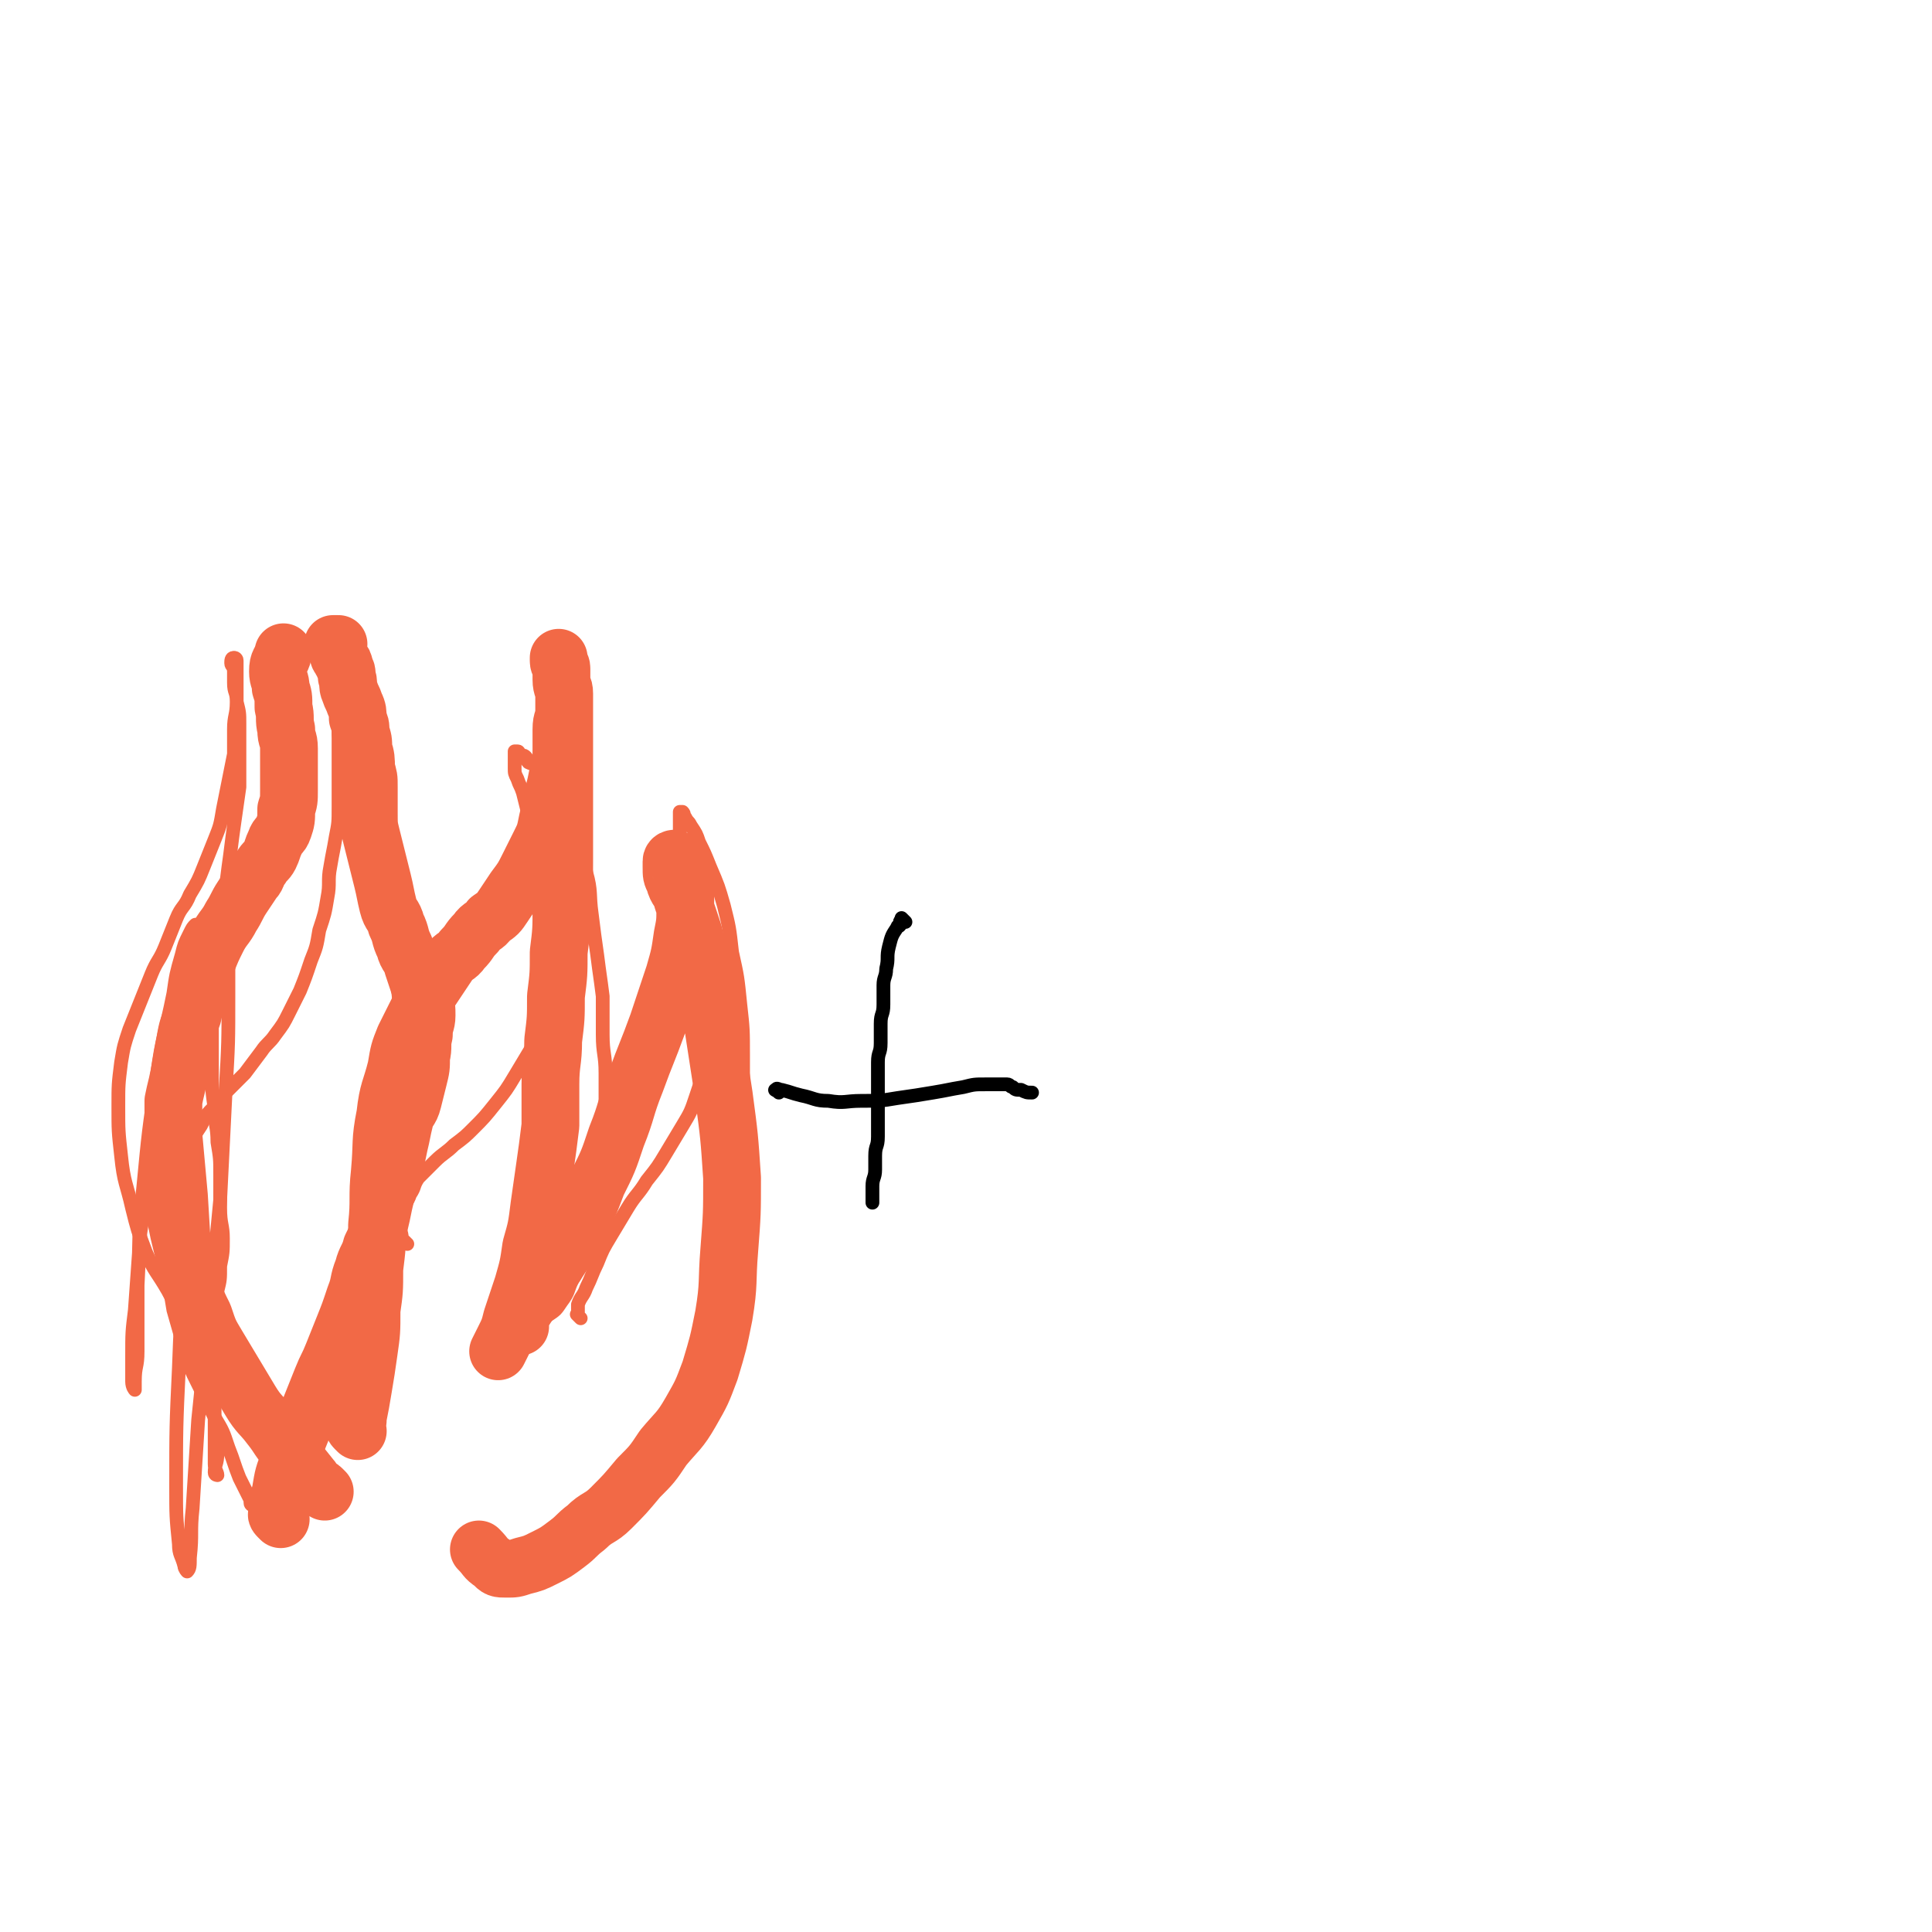 <svg viewBox='0 0 702 702' version='1.1' xmlns='http://www.w3.org/2000/svg' xmlns:xlink='http://www.w3.org/1999/xlink'><g fill='none' stroke='#000000' stroke-width='5' stroke-linecap='round' stroke-linejoin='round'><path d='M329,335c-1,-1 -1,-1 -1,-1 -1,-1 0,0 0,0 0,1 -1,0 -1,1 0,0 0,1 0,1 0,1 -1,0 -1,1 -2,3 -2,3 -3,7 -1,4 0,4 -1,8 0,3 -1,3 -1,6 0,3 0,4 0,7 0,4 -1,3 -1,7 0,3 0,4 0,7 0,4 -1,3 -1,7 0,3 0,4 0,7 0,4 0,4 0,8 0,3 0,3 0,6 0,3 0,3 0,6 0,4 -1,3 -1,7 0,2 0,3 0,5 0,3 -1,3 -1,6 0,2 0,2 0,4 0,1 0,1 0,2 '/><path d='M283,397c-1,-1 -2,-1 -1,-1 0,-1 1,0 2,0 4,1 3,1 7,2 5,1 5,2 10,2 6,1 6,0 12,0 7,0 7,0 13,-1 7,-1 7,-1 13,-2 6,-1 5,-1 11,-2 4,-1 4,-1 8,-1 2,0 3,0 5,0 2,0 2,0 3,0 1,0 1,1 2,1 1,1 1,1 3,1 2,1 2,1 4,1 '/></g>
<g fill='none' stroke='#F26946' stroke-width='5' stroke-linecap='round' stroke-linejoin='round'><path d='M94,548c-1,-1 -1,-1 -1,-1 -1,-1 -1,0 -1,0 0,0 0,0 0,0 0,0 -1,0 -1,-1 0,0 0,-1 0,-1 -2,-4 -2,-4 -4,-8 -2,-5 -2,-6 -4,-11 -2,-6 -2,-6 -5,-11 -3,-6 -3,-6 -6,-12 -3,-6 -3,-6 -5,-13 -2,-7 -2,-7 -4,-14 -1,-6 -1,-6 -2,-12 0,-5 0,-5 0,-10 0,-5 1,-5 1,-10 1,-5 0,-5 1,-10 1,-5 1,-5 2,-9 2,-5 2,-5 4,-9 2,-4 2,-4 4,-7 2,-4 2,-4 5,-7 2,-3 2,-3 5,-6 3,-3 3,-3 6,-6 3,-4 3,-4 6,-8 2,-3 3,-3 5,-6 3,-4 3,-4 5,-8 2,-4 2,-4 4,-8 2,-5 2,-5 4,-11 2,-5 2,-5 3,-11 2,-6 2,-6 3,-12 1,-5 0,-6 1,-11 1,-6 1,-5 2,-11 1,-5 1,-5 1,-11 0,-5 0,-5 0,-10 0,-4 0,-4 0,-9 0,-4 0,-4 0,-8 0,-4 0,-4 -1,-8 0,-4 0,-4 -1,-8 0,-4 0,-4 -1,-7 0,-2 -1,-2 -1,-4 0,-1 0,-1 0,-2 0,0 0,-1 0,-1 0,0 1,0 1,1 1,1 1,1 1,2 1,1 1,1 1,3 1,3 1,3 2,7 1,4 1,5 2,9 1,5 1,4 2,9 1,5 1,5 2,10 1,6 2,6 3,12 1,6 1,6 2,13 1,7 1,7 2,14 1,7 2,6 3,13 1,7 1,7 2,14 1,7 1,6 2,13 1,6 1,6 1,13 0,6 0,7 0,13 0,6 0,6 0,11 0,6 0,6 -1,12 -1,5 -1,5 -2,10 -1,5 -1,5 -2,9 -1,5 -1,5 -3,10 -1,2 -1,2 -2,4 '/><path d='M148,452c-1,-1 -1,-1 -1,-1 -1,-1 -1,0 -1,0 0,0 0,-1 0,-1 0,-3 -1,-2 -1,-5 0,-2 0,-3 1,-5 1,-3 2,-3 3,-6 2,-3 1,-3 3,-6 3,-3 3,-3 6,-6 3,-3 4,-3 7,-6 4,-3 4,-3 7,-6 4,-4 4,-4 8,-9 4,-5 4,-5 7,-10 3,-5 3,-5 6,-10 3,-5 3,-5 5,-11 2,-5 2,-5 3,-10 1,-6 0,-6 0,-12 0,-5 0,-6 0,-11 0,-6 0,-6 -1,-12 -1,-5 -1,-5 -2,-10 -1,-5 -1,-5 -3,-10 -1,-5 -2,-4 -3,-9 -1,-4 -1,-4 -2,-8 -1,-3 -1,-2 -2,-5 -1,-2 -1,-2 -1,-4 0,-1 0,-1 0,-2 0,0 0,0 0,-1 0,-1 0,-1 0,-2 0,0 0,-1 0,-1 0,0 1,0 1,0 1,0 0,1 1,1 1,1 1,0 2,1 1,1 0,1 1,2 2,1 2,0 4,2 2,2 1,3 3,5 2,4 3,4 5,8 3,5 3,5 5,11 2,7 3,7 4,14 2,7 1,8 2,15 1,8 1,8 2,15 1,8 1,7 2,15 0,7 0,7 0,14 0,7 1,7 1,14 0,7 0,7 0,14 0,7 0,7 0,13 0,7 0,7 -1,13 -1,7 -1,7 -3,13 -1,6 -1,6 -3,12 -2,5 -2,5 -5,10 -2,4 -1,4 -4,8 -2,3 -2,3 -5,5 -1,1 -1,1 -2,2 '/><path d='M211,479c-1,-1 -1,-1 -1,-1 -1,-1 0,0 0,0 0,0 0,0 0,-1 0,-1 0,-2 0,-3 1,-3 2,-3 3,-6 2,-4 2,-5 4,-9 2,-5 2,-5 5,-10 3,-5 3,-5 6,-10 3,-5 4,-5 7,-10 4,-5 4,-5 7,-10 3,-5 3,-5 6,-10 3,-5 3,-5 5,-11 2,-6 2,-6 4,-12 1,-6 1,-6 2,-12 0,-6 0,-6 0,-12 0,-6 0,-6 -1,-11 -1,-5 -1,-5 -2,-10 -1,-6 -1,-6 -3,-11 -1,-5 -2,-4 -3,-9 -1,-4 -1,-4 -2,-9 -1,-4 -1,-4 -1,-8 0,-3 0,-3 0,-6 0,-1 0,-2 0,-3 0,0 1,0 1,0 1,1 0,1 1,2 1,2 1,1 2,3 2,3 2,3 3,6 2,4 2,4 4,9 3,7 3,7 5,14 2,8 2,8 3,17 2,9 2,9 3,19 1,9 1,9 1,19 0,9 0,10 0,19 0,10 0,10 0,19 0,9 0,9 0,18 0,8 0,8 -1,15 -1,7 -1,7 -2,14 -1,6 -1,6 -2,11 -1,6 -1,6 -2,11 -2,6 -1,6 -4,11 -2,5 -3,5 -6,10 -4,5 -4,5 -8,10 -5,5 -5,5 -11,10 '/><path d='M97,523c-1,-1 -1,-1 -1,-1 -1,-1 0,0 0,0 0,0 0,-1 0,-1 -1,-1 -1,-1 -2,-2 -2,-2 -1,-3 -3,-5 -2,-4 -2,-4 -5,-8 -3,-4 -3,-3 -6,-7 -3,-4 -3,-4 -6,-8 -3,-5 -3,-6 -6,-11 -3,-6 -4,-5 -7,-11 -4,-7 -5,-7 -8,-14 -3,-8 -3,-8 -5,-16 -2,-9 -3,-9 -4,-19 -1,-9 -1,-9 -1,-18 0,-8 0,-8 1,-16 1,-6 1,-6 3,-12 2,-5 2,-5 4,-10 2,-5 2,-5 4,-10 2,-5 3,-5 5,-10 2,-5 2,-5 4,-10 2,-5 3,-4 5,-9 3,-5 3,-5 5,-10 2,-5 2,-5 4,-10 2,-5 2,-5 3,-11 1,-5 1,-5 2,-10 1,-5 1,-5 2,-10 0,-4 0,-5 0,-9 0,-5 1,-5 1,-10 0,-3 0,-3 0,-7 0,-3 0,-3 0,-6 0,-1 0,-1 0,-2 0,-1 -1,-1 -1,-1 -1,0 -1,1 -1,2 0,1 1,1 1,3 0,2 0,2 0,4 0,4 1,3 1,7 1,4 1,4 1,8 0,5 0,5 0,10 0,7 0,7 0,13 -1,7 -1,7 -2,14 -1,7 -1,8 -2,15 -1,8 -1,8 -2,15 -1,8 -1,8 -2,15 -1,8 -1,7 -2,15 0,7 0,8 0,15 0,7 0,7 0,14 0,7 0,7 1,14 0,6 1,6 1,12 1,6 1,6 1,12 0,6 0,6 0,12 0,6 1,6 1,11 0,5 0,5 -1,10 0,5 0,5 -1,9 0,5 0,5 -1,9 -1,6 -1,6 -2,11 '/><path d='M84,321c-1,-1 -1,-2 -1,-1 -1,0 0,1 0,3 0,6 0,6 0,12 0,13 0,13 0,26 0,18 0,18 -1,35 -1,20 -1,20 -2,40 -2,21 -2,21 -4,41 -2,20 -2,19 -4,39 -1,16 -1,16 -2,32 -1,9 0,9 -1,18 0,3 0,4 -1,5 0,0 -1,-1 -1,-2 -1,-4 -2,-4 -2,-8 -1,-10 -1,-10 -1,-21 0,-21 0,-22 1,-43 1,-29 2,-29 3,-58 1,-25 1,-25 2,-50 1,-16 0,-16 1,-32 0,-8 1,-7 1,-15 0,-3 0,-3 0,-6 0,0 -1,0 -1,0 -1,1 -1,1 -2,3 -2,4 -2,4 -3,8 -2,7 -2,7 -3,14 -3,15 -4,15 -6,30 -3,20 -3,20 -5,41 -2,17 -1,17 -2,35 0,12 0,12 0,24 0,6 -1,5 -1,11 0,1 0,3 0,3 0,0 -1,-1 -1,-3 0,-4 0,-5 0,-9 0,-9 0,-9 1,-17 1,-14 1,-14 2,-28 2,-14 2,-14 4,-28 2,-10 2,-10 4,-19 2,-6 2,-6 4,-12 1,-2 1,-3 2,-4 1,0 1,1 1,2 1,2 1,2 2,5 1,4 1,4 2,8 1,6 0,6 1,12 1,11 1,11 2,22 1,16 1,17 2,33 1,16 1,15 2,31 1,10 1,10 1,21 0,6 0,7 0,13 0,2 1,3 1,4 0,0 -1,0 -1,-1 0,-3 1,-3 1,-7 1,-3 1,-3 1,-7 '/></g>
<g fill='none' stroke='#F26946' stroke-width='21' stroke-linecap='round' stroke-linejoin='round'><path d='M118,542c-1,-1 -1,-1 -1,-1 -1,-1 -1,0 -1,0 0,0 -1,0 -1,-1 -1,-1 -1,-2 -2,-3 -4,-5 -4,-5 -8,-10 -4,-4 -3,-4 -7,-9 -3,-4 -4,-4 -7,-9 -3,-5 -3,-5 -6,-10 -3,-5 -3,-5 -6,-10 -3,-5 -3,-5 -5,-11 -2,-4 -2,-4 -4,-9 -1,-4 -1,-5 -2,-9 -1,-4 -1,-4 -2,-8 -1,-4 -1,-4 -2,-9 -1,-4 0,-4 -1,-9 0,-4 -1,-4 -1,-9 0,-4 0,-4 0,-8 0,-4 1,-4 1,-8 0,-4 0,-5 0,-9 1,-5 1,-4 2,-9 1,-5 1,-6 2,-11 1,-6 1,-6 3,-11 1,-5 2,-5 3,-10 1,-4 1,-5 2,-9 2,-5 2,-5 4,-9 2,-4 3,-4 5,-8 2,-3 2,-4 4,-7 2,-3 2,-3 4,-6 2,-2 1,-3 3,-5 1,-2 2,-2 3,-4 1,-2 1,-3 2,-5 1,-3 2,-2 3,-5 1,-3 1,-3 1,-7 1,-3 1,-3 1,-7 0,-4 0,-4 0,-8 0,-3 0,-4 0,-7 0,-4 -1,-3 -1,-7 -1,-4 0,-4 -1,-8 0,-4 0,-4 -1,-7 0,-3 -1,-3 -1,-6 0,-4 1,-3 2,-7 '/><path d='M102,552c-1,-1 -1,-1 -1,-1 -1,-1 0,-1 0,-2 1,-3 0,-4 1,-7 1,-6 1,-6 3,-11 2,-5 2,-5 4,-10 2,-5 2,-5 4,-10 2,-5 2,-5 4,-10 2,-5 2,-4 4,-9 2,-5 2,-5 4,-10 2,-5 2,-5 4,-11 2,-5 1,-5 3,-10 1,-4 2,-4 3,-8 2,-4 2,-4 3,-9 1,-4 1,-5 2,-9 1,-5 2,-5 3,-10 1,-4 1,-4 2,-9 1,-4 1,-5 2,-9 1,-4 2,-3 3,-7 1,-4 1,-4 2,-8 1,-4 1,-4 1,-8 1,-4 0,-4 1,-8 0,-4 1,-4 1,-7 0,-3 0,-3 -1,-6 -1,-3 -1,-3 -2,-6 -1,-3 -1,-3 -2,-6 -1,-4 -2,-3 -3,-7 -2,-4 -1,-4 -3,-8 -1,-4 -2,-3 -3,-7 -1,-4 -1,-5 -2,-9 -1,-4 -1,-4 -2,-8 -1,-4 -1,-4 -2,-8 -1,-4 -1,-4 -1,-9 0,-4 0,-5 0,-9 0,-4 0,-3 -1,-7 0,-3 0,-4 -1,-7 0,-3 0,-3 -1,-6 0,-3 0,-2 -1,-5 0,-2 0,-3 -1,-5 -1,-3 -1,-2 -2,-5 -1,-2 0,-3 -1,-5 0,-2 0,-2 -1,-4 0,-1 0,-1 -1,-2 0,-1 -1,-1 -1,-2 0,-1 0,-1 0,-2 0,-1 -1,0 -1,-1 0,0 0,-1 0,-1 0,0 0,0 -1,0 0,0 0,0 0,0 1,0 1,0 2,0 '/><path d='M130,520c-1,-1 -1,-1 -1,-1 -1,-1 0,-1 0,-1 1,-1 1,-1 1,-3 1,-5 1,-5 2,-11 1,-6 1,-6 2,-13 1,-7 1,-7 1,-15 1,-7 1,-7 1,-15 1,-8 1,-8 1,-16 1,-9 0,-10 1,-19 1,-11 0,-11 2,-21 1,-9 2,-9 4,-17 1,-6 1,-6 3,-11 2,-4 2,-4 4,-8 2,-4 2,-4 4,-7 2,-3 2,-3 4,-6 2,-3 2,-3 4,-6 2,-3 3,-2 5,-5 3,-3 2,-3 5,-6 2,-3 3,-2 5,-5 3,-2 3,-2 5,-5 2,-3 2,-3 4,-6 3,-4 3,-4 5,-8 2,-4 2,-4 4,-8 2,-4 2,-4 3,-9 1,-4 1,-4 2,-9 1,-4 1,-4 2,-9 1,-4 1,-4 1,-8 0,-3 0,-4 0,-7 0,-4 1,-3 1,-7 0,-3 0,-3 0,-6 0,-3 -1,-2 -1,-5 0,-2 0,-2 0,-4 0,-2 -1,-1 -1,-3 0,0 0,-1 0,-1 0,0 0,1 0,1 0,2 1,1 1,3 0,2 0,2 0,4 0,3 1,3 1,6 0,4 0,4 0,8 0,5 0,5 0,9 0,6 0,6 0,11 0,8 0,8 0,15 0,8 0,8 0,16 0,9 0,9 -1,17 0,9 0,9 -1,17 0,8 0,8 -1,16 0,8 0,8 -1,16 0,8 -1,8 -1,16 0,7 0,8 0,15 -1,8 -1,8 -2,15 -1,7 -1,7 -2,14 -1,8 -1,8 -3,15 -1,7 -1,7 -3,14 -2,6 -2,6 -4,12 -1,4 -1,4 -3,8 -1,2 -1,2 -2,4 '/><path d='M189,482c-1,-1 -1,-1 -1,-1 -1,-1 0,-1 0,-1 1,0 1,0 1,-1 1,-1 0,-1 1,-2 3,-5 3,-5 6,-9 3,-5 4,-5 7,-10 4,-6 4,-6 7,-13 4,-7 4,-7 7,-15 4,-8 4,-8 7,-17 4,-10 3,-10 7,-20 4,-11 4,-10 8,-21 3,-9 3,-9 6,-18 2,-7 2,-7 3,-14 1,-5 1,-5 1,-10 0,-3 0,-3 0,-6 0,-3 0,-3 -1,-5 0,-2 0,-2 -1,-4 -1,-2 -1,-2 -2,-3 0,0 -1,0 -1,1 0,1 0,1 0,2 0,3 0,3 1,5 1,4 2,3 3,7 2,6 2,6 4,12 2,7 1,8 3,15 2,9 2,9 4,18 2,13 2,13 4,26 2,15 2,15 3,30 0,13 0,13 -1,26 -1,12 0,12 -2,24 -2,10 -2,10 -5,20 -3,8 -3,8 -7,15 -4,7 -5,7 -10,13 -4,6 -4,6 -9,11 -5,6 -5,6 -10,11 -4,4 -5,3 -9,7 -4,3 -3,3 -7,6 -4,3 -4,3 -8,5 -4,2 -4,2 -8,3 -3,1 -3,1 -6,1 -3,0 -3,0 -5,-2 -3,-2 -2,-2 -5,-5 '/></g>
</svg>
